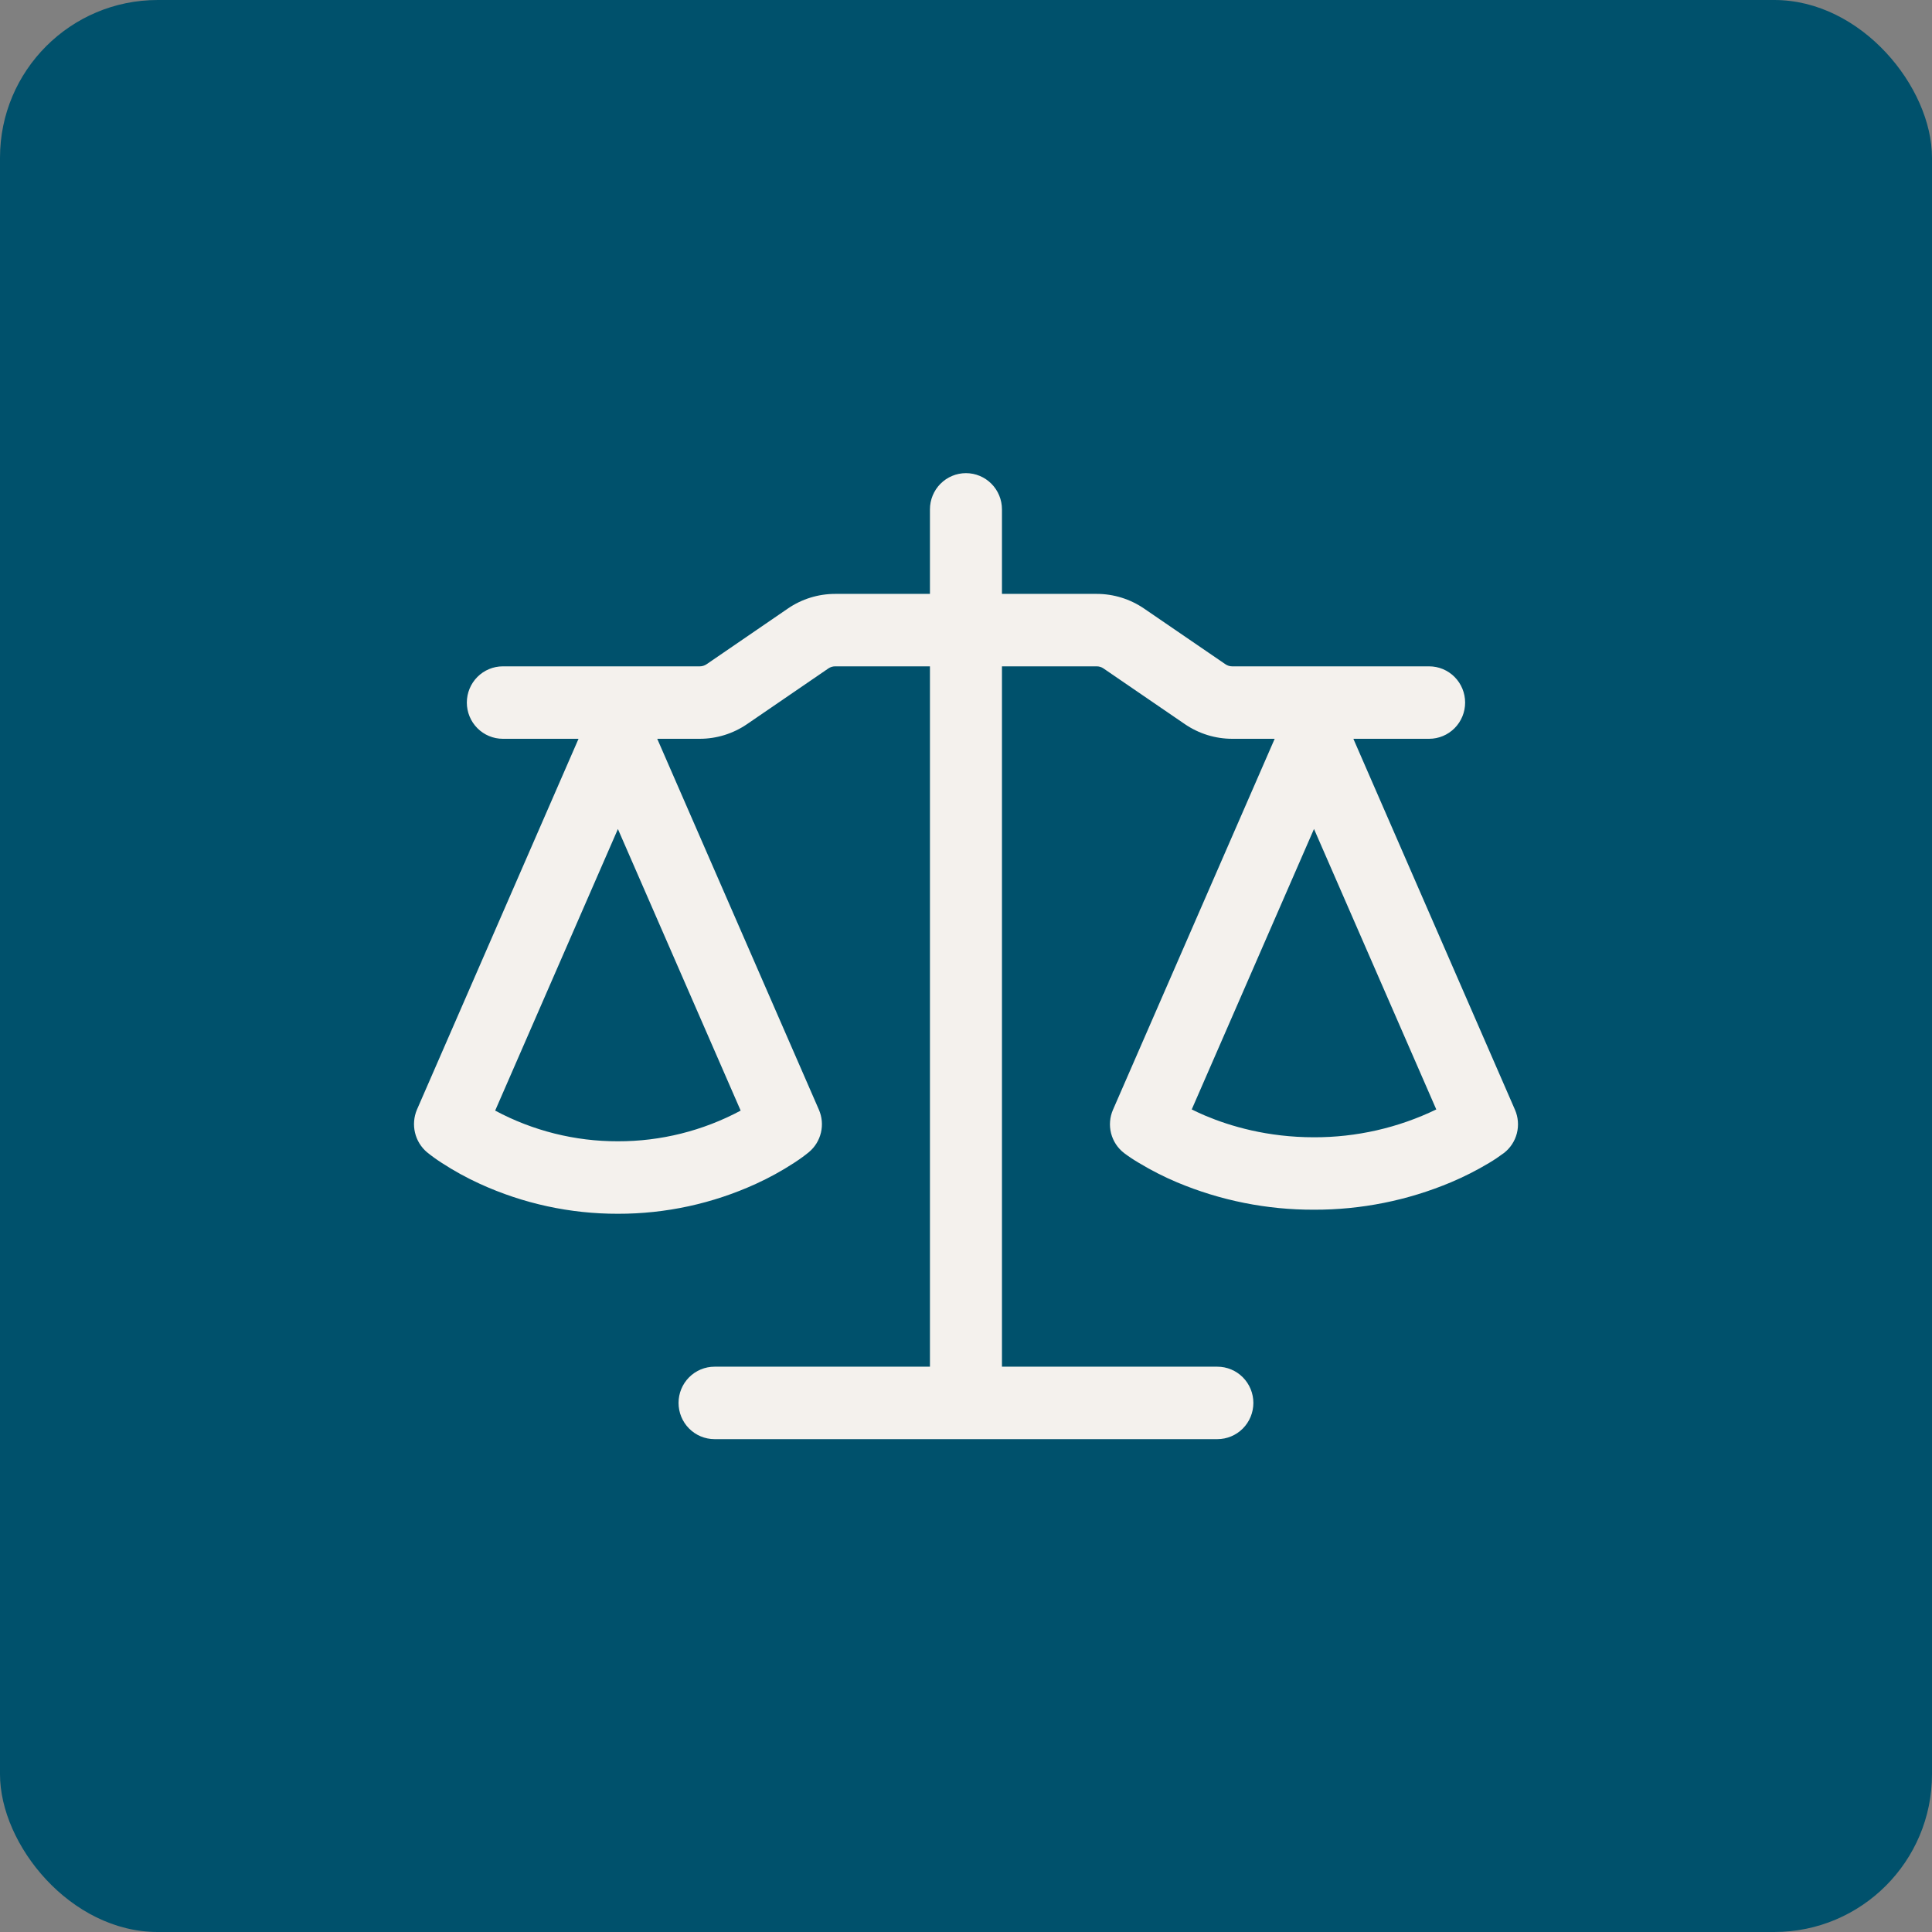 <svg xmlns="http://www.w3.org/2000/svg" width="98" height="98" viewBox="0 0 98 98" fill="none"><rect x="0" y="0" width="98" height="98" fill="#808080" stroke="none"/><rect width="98" height="98" rx="8" fill="#00516C"></rect><path d="M50.824 25.837V30.125H55.633C56.488 30.125 57.323 30.385 58.03 30.867L62.162 33.695C62.262 33.763 62.381 33.8 62.503 33.8H72.492C72.976 33.8 73.441 33.994 73.783 34.338C74.126 34.683 74.318 35.15 74.318 35.638C74.318 36.125 74.126 36.592 73.783 36.937C73.441 37.281 72.976 37.475 72.492 37.475H68.649L76.846 56.291C77.01 56.667 77.044 57.088 76.943 57.486C76.841 57.884 76.61 58.236 76.286 58.486C76.042 58.667 75.791 58.837 75.531 58.991C74.913 59.362 74.27 59.688 73.607 59.968C71.404 60.895 69.04 61.369 66.652 61.362C64.266 61.37 61.902 60.897 59.7 59.971C59.036 59.691 58.394 59.363 57.776 58.991C57.518 58.84 57.268 58.675 57.029 58.496L57.017 58.486C56.692 58.236 56.461 57.884 56.359 57.486C56.258 57.088 56.292 56.667 56.456 56.291L64.658 37.475H62.501C61.646 37.475 60.81 37.215 60.104 36.733L55.972 33.905C55.872 33.836 55.753 33.8 55.631 33.8H50.824V69.325H61.75C62.235 69.325 62.699 69.519 63.042 69.863C63.384 70.208 63.577 70.675 63.577 71.162C63.577 71.65 63.384 72.117 63.042 72.462C62.699 72.806 62.235 73 61.75 73H36.245C35.761 73 35.296 72.806 34.954 72.462C34.611 72.117 34.419 71.65 34.419 71.162C34.419 70.675 34.611 70.208 34.954 69.863C35.296 69.519 35.761 69.325 36.245 69.325H47.171V33.8H42.362C42.24 33.8 42.122 33.837 42.021 33.905L37.891 36.733C37.185 37.215 36.35 37.475 35.495 37.475H33.338L41.539 56.291C41.698 56.657 41.734 57.064 41.642 57.452C41.55 57.84 41.336 58.188 41.03 58.442C40.835 58.601 40.641 58.751 40.275 58.989C39.659 59.39 39.015 59.744 38.347 60.049C36.147 61.055 33.759 61.573 31.343 61.568C28.927 61.573 26.539 61.055 24.34 60.049C23.672 59.744 23.027 59.39 22.411 58.989C22.151 58.822 21.9 58.641 21.659 58.447C21.356 58.19 21.143 57.842 21.051 57.454C20.959 57.066 20.993 56.658 21.147 56.291L29.346 37.475H25.506C25.022 37.475 24.557 37.281 24.215 36.937C23.872 36.592 23.68 36.125 23.68 35.638C23.68 35.15 23.872 34.683 24.215 34.338C24.557 33.994 25.022 33.8 25.506 33.8H35.495C35.617 33.8 35.736 33.763 35.838 33.695L39.966 30.867C40.672 30.382 41.51 30.125 42.364 30.125H47.171V25.837C47.171 25.35 47.364 24.883 47.706 24.538C48.049 24.194 48.513 24 48.998 24C49.482 24 49.947 24.194 50.289 24.538C50.632 24.883 50.824 25.35 50.824 25.837ZM25.117 56.335C27.033 57.362 29.172 57.896 31.343 57.891C33.514 57.896 35.653 57.362 37.57 56.335L31.343 42.052L25.117 56.335ZM60.45 56.276C60.65 56.374 60.874 56.48 61.12 56.585C62.41 57.131 64.298 57.688 66.652 57.688C68.799 57.694 70.919 57.211 72.855 56.276L66.652 42.049L60.45 56.276Z" fill="#F4F1ED"></path></svg>